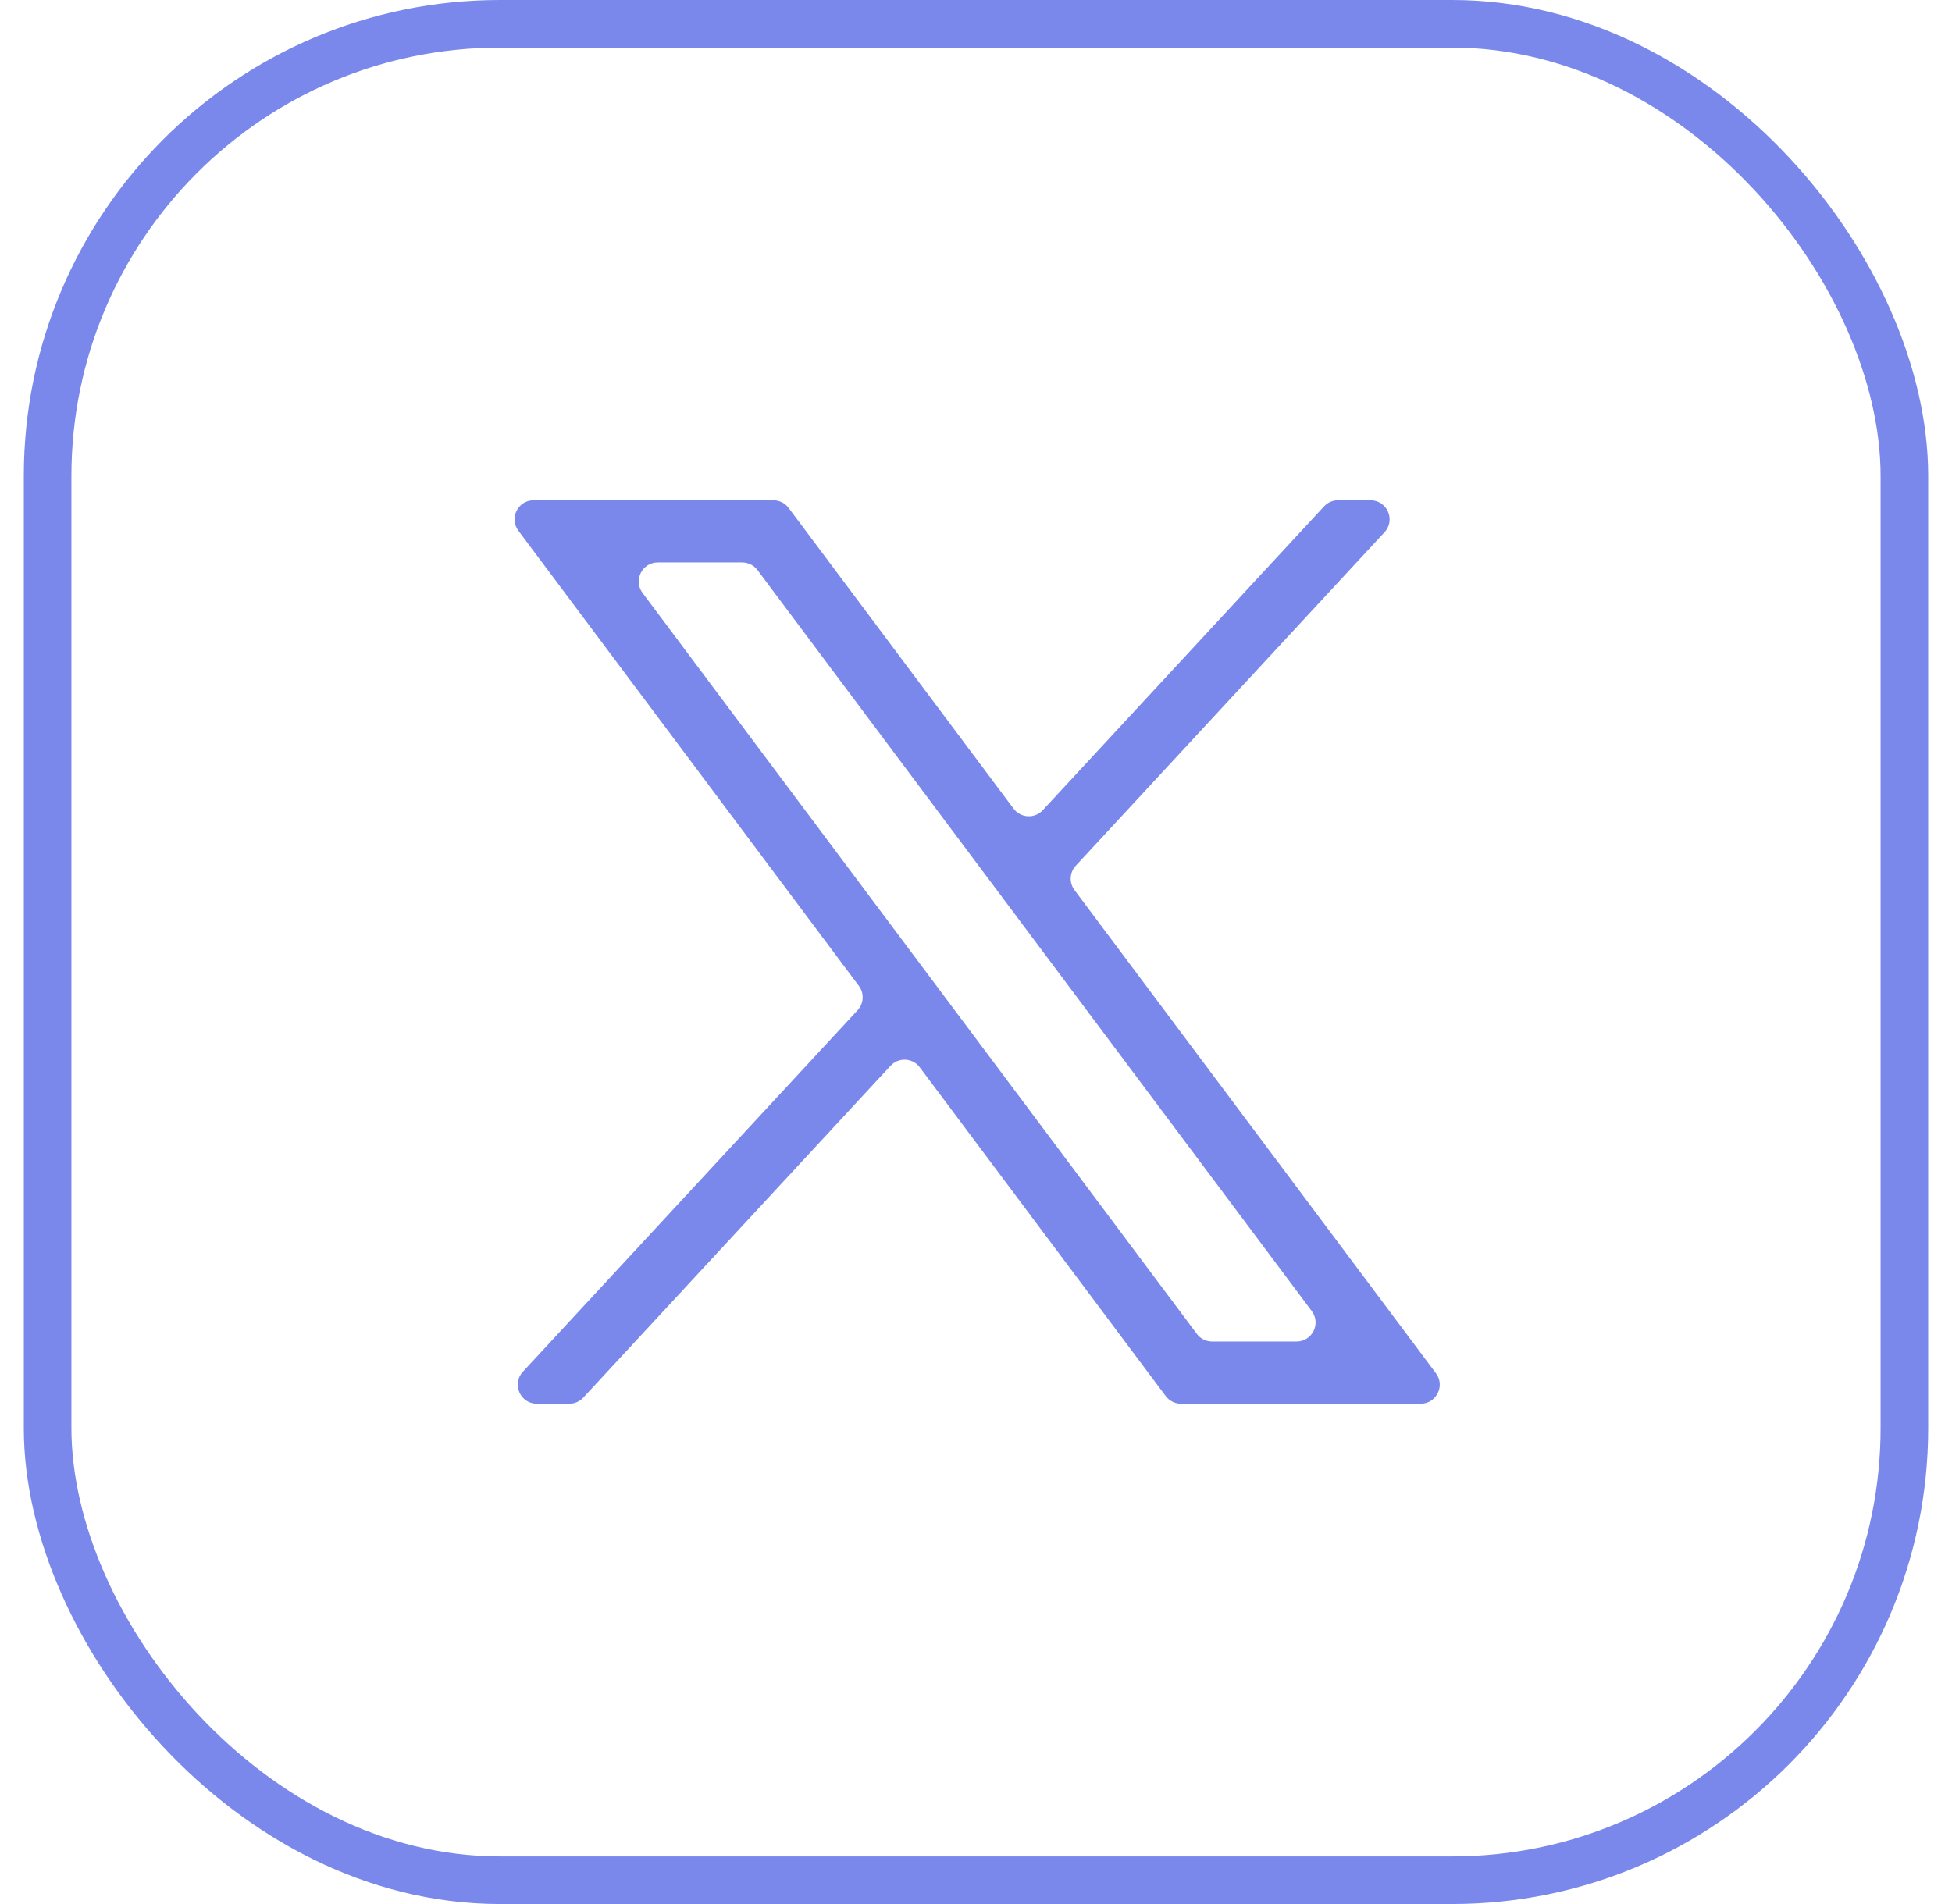 <?xml version="1.0" encoding="UTF-8"?> <svg xmlns="http://www.w3.org/2000/svg" width="41" height="40" viewBox="0 0 41 40" fill="none"> <path d="M11.208 10.51C10.879 10.51 10.691 10.886 10.888 11.149L18.04 20.712C18.155 20.866 18.144 21.081 18.013 21.223L10.982 28.818C10.745 29.074 10.927 29.49 11.276 29.49H11.959C12.07 29.49 12.177 29.443 12.252 29.361L18.705 22.39C18.875 22.207 19.169 22.222 19.319 22.422L24.485 29.329C24.56 29.43 24.679 29.49 24.805 29.49H29.84C30.17 29.49 30.358 29.114 30.161 28.85L22.569 18.699C22.453 18.545 22.464 18.329 22.595 18.188L29.081 11.181C29.318 10.925 29.136 10.51 28.787 10.51H28.104C27.993 10.51 27.886 10.556 27.811 10.638L21.903 17.02C21.733 17.204 21.439 17.188 21.289 16.988L16.564 10.67C16.488 10.569 16.37 10.51 16.244 10.51H11.208ZM13.496 12.456C13.299 12.192 13.487 11.816 13.816 11.816H15.589C15.715 11.816 15.834 11.875 15.91 11.976L27.553 27.544C27.75 27.808 27.562 28.183 27.232 28.183H25.459C25.333 28.183 25.214 28.124 25.139 28.023L13.496 12.456Z" fill="#7A88EB"></path> <rect x="1" y="0.5" width="39" height="39" rx="9.5" stroke="#7A88EB"></rect> </svg> 